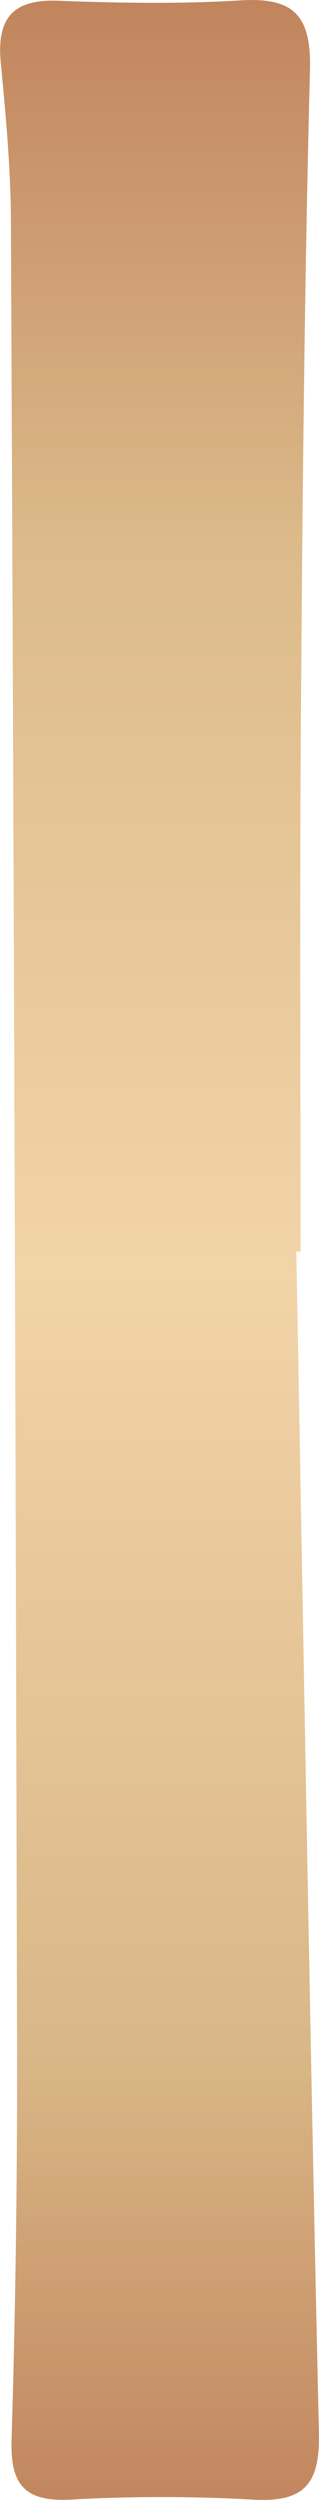 <svg xmlns="http://www.w3.org/2000/svg" xmlns:xlink="http://www.w3.org/1999/xlink" width="9.541" height="74.617" viewBox="0 0 9.541 74.617"><defs><linearGradient id="a" x1="0.5" x2="0.5" y2="1" gradientUnits="objectBoundingBox"><stop offset="0" stop-color="#ba7651"/><stop offset="0.246" stop-color="#dcba89"/><stop offset="0.507" stop-color="#f2d4a9"/><stop offset="0.793" stop-color="#d9b685"/><stop offset="1" stop-color="#ba7651"/></linearGradient></defs><path d="M316.68,225.849c.218,11.754.409,23.51.677,35.264.035,1.554-.465,2.075-1.989,1.986a49.261,49.261,0,0,0-5.436,0c-1.374.071-1.81-.441-1.768-1.786q.172-5.716.165-11.433-.062-27.426-.185-54.849c-.009-1.545-.153-3.1-.3-4.638-.129-1.307.306-1.93,1.71-1.878,1.81.068,3.629.1,5.435-.009,1.592-.1,2.142.415,2.1,2.072-.168,6.457-.224,12.916-.271,19.379-.038,5.3-.009,10.594-.009,15.891l-.124,0" transform="translate(-307.818 -188.493)" fill="url(#a)"/></svg>
